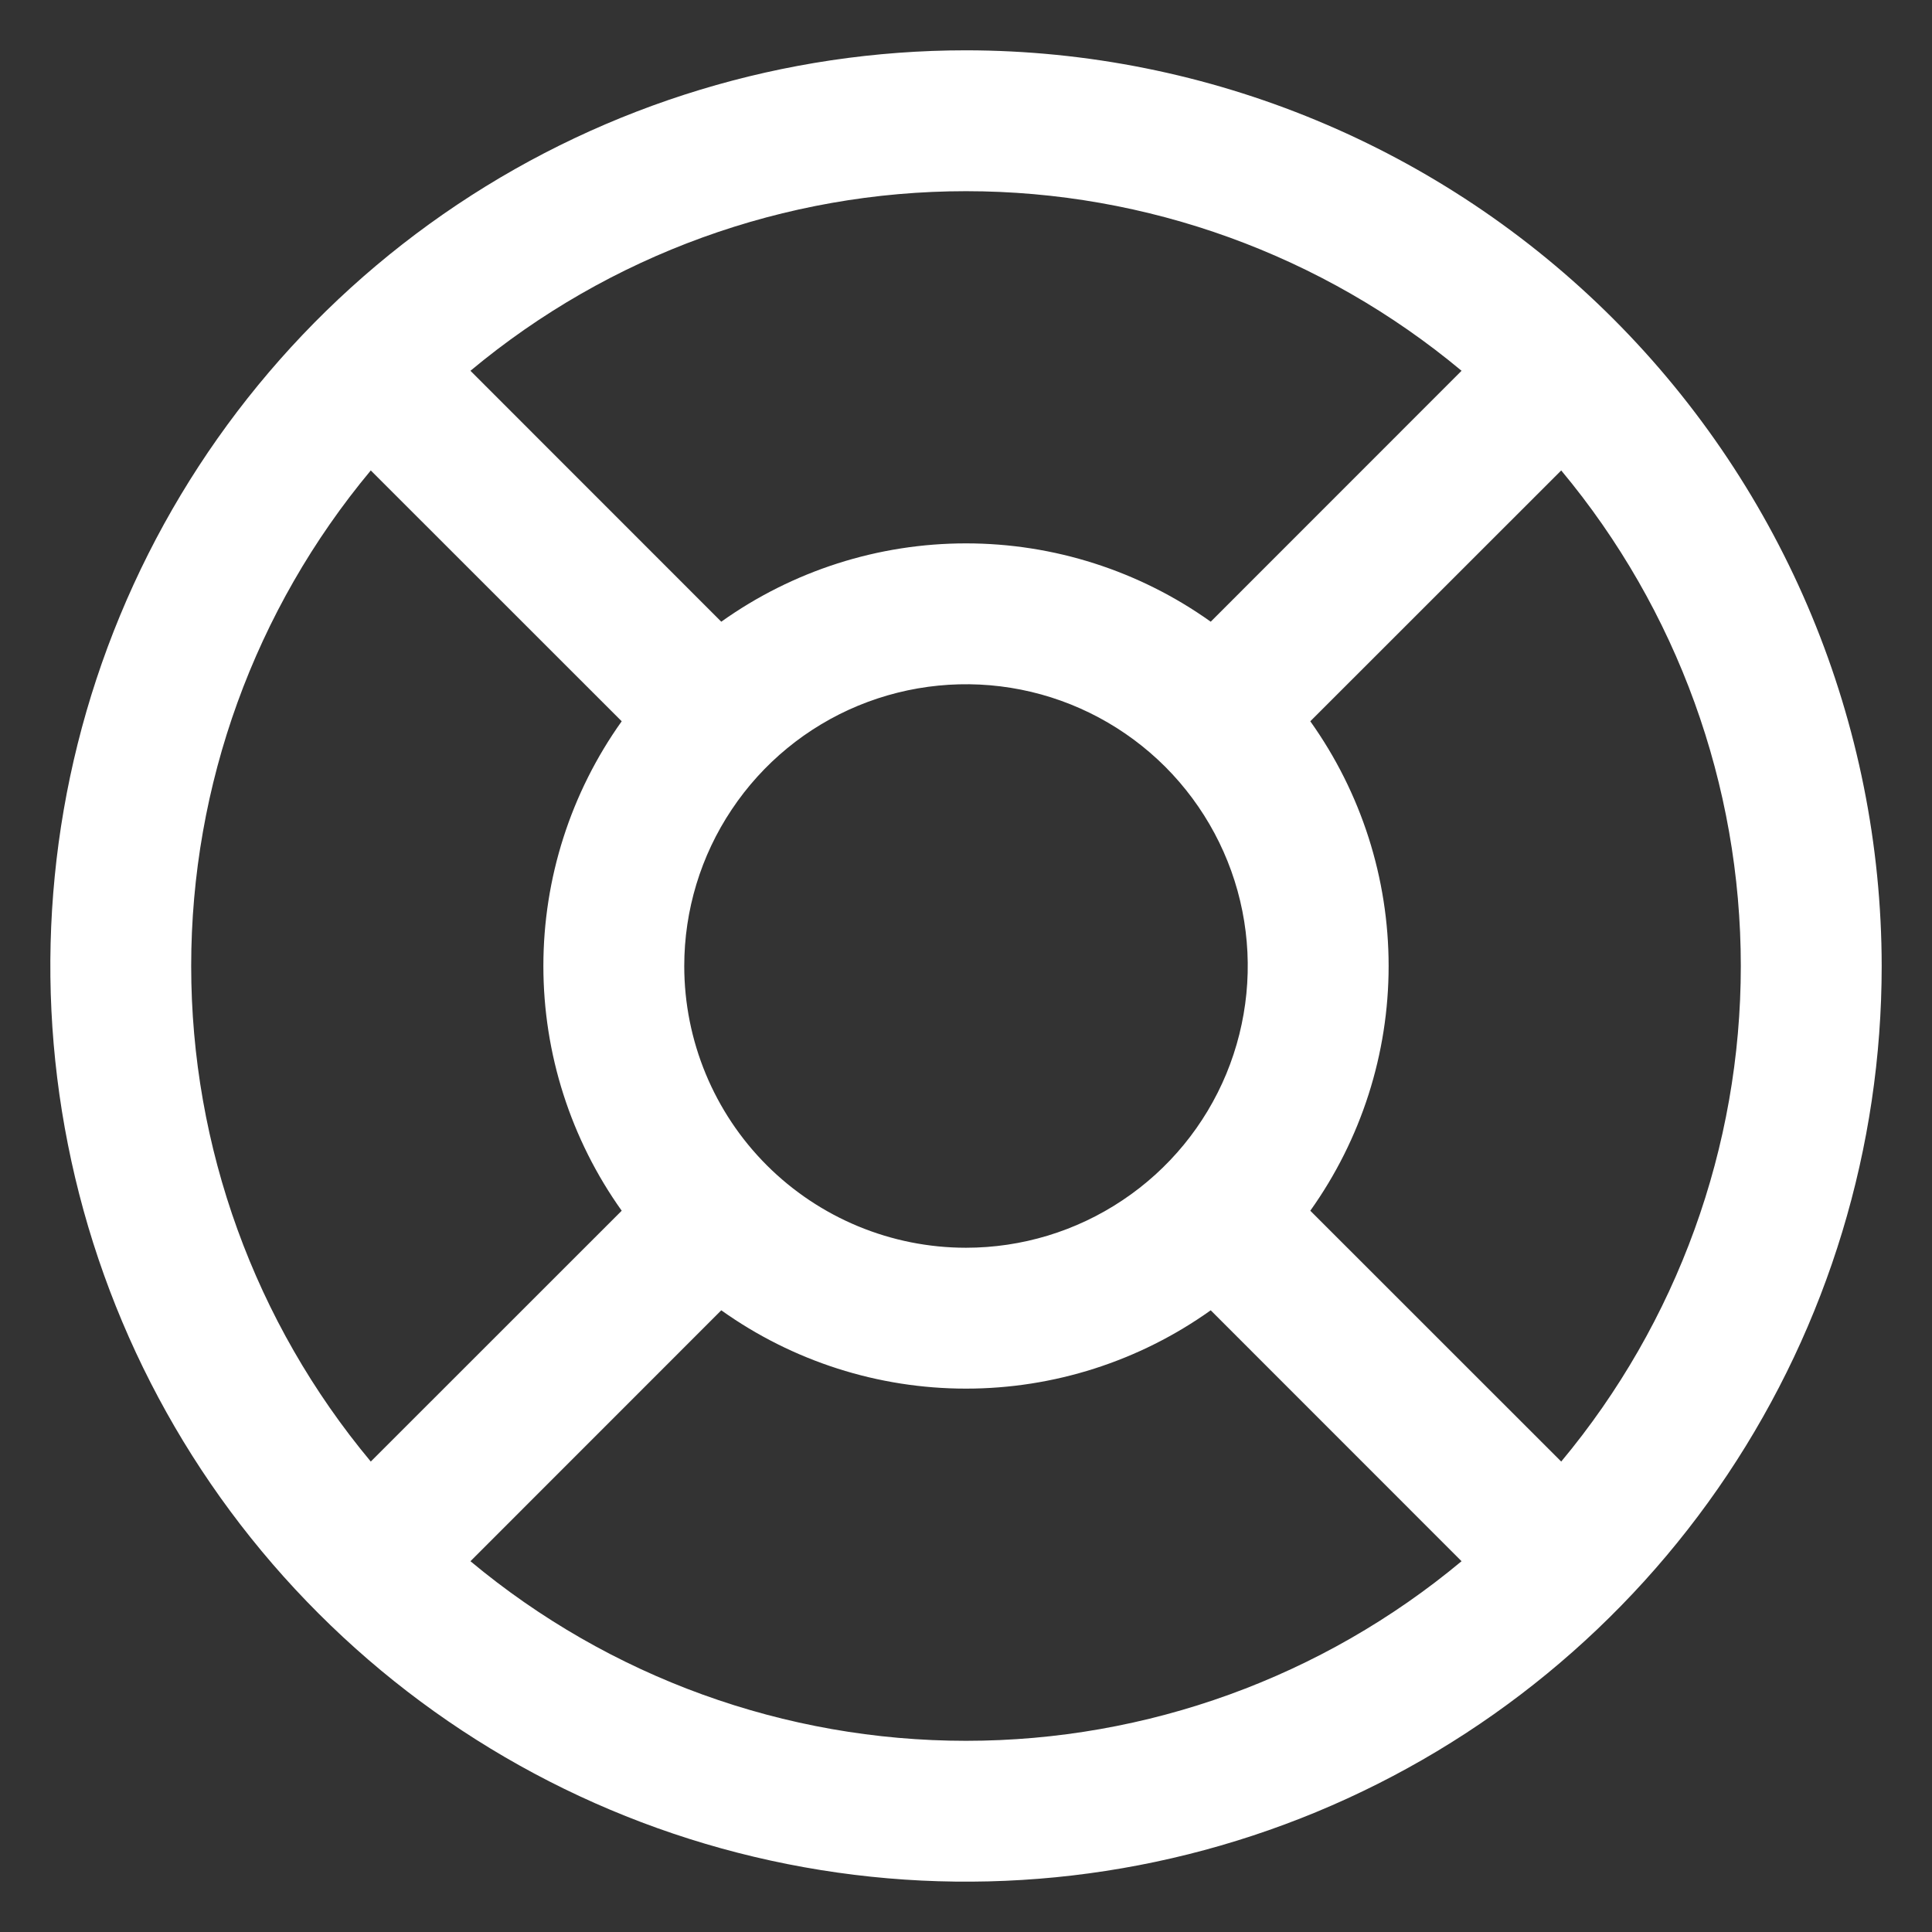 <svg width="24" height="24" viewBox="0 0 24 24" fill="none" xmlns="http://www.w3.org/2000/svg">
<rect x="0" y="0" width="24" height="24" fill="#333333" stroke="none"/>
<path d="M12 0.625C9.75 0.625 7.551 1.292 5.68 2.542C3.81 3.792 2.352 5.568 1.491 7.647C0.63 9.725 0.405 12.013 0.844 14.219C1.282 16.426 2.366 18.453 3.957 20.043C5.547 21.634 7.574 22.718 9.781 23.156C11.987 23.595 14.274 23.37 16.353 22.509C18.431 21.648 20.208 20.19 21.458 18.32C22.708 16.449 23.375 14.25 23.375 12C23.372 8.984 22.172 6.093 20.04 3.96C17.907 1.828 15.016 0.628 12 0.625ZM16.277 15.04C16.91 14.152 17.25 13.09 17.25 12C17.25 10.91 16.91 9.848 16.277 8.96L19.394 5.844C20.835 7.572 21.625 9.75 21.625 12C21.625 14.25 20.835 16.428 19.394 18.156L16.277 15.04ZM8.5 12C8.5 11.308 8.705 10.631 9.09 10.056C9.474 9.48 10.021 9.031 10.661 8.766C11.3 8.502 12.004 8.432 12.683 8.567C13.362 8.702 13.985 9.036 14.475 9.525C14.964 10.015 15.298 10.638 15.433 11.317C15.568 11.996 15.498 12.7 15.234 13.339C14.969 13.979 14.52 14.526 13.944 14.91C13.369 15.295 12.692 15.5 12 15.5C11.072 15.5 10.181 15.131 9.525 14.475C8.869 13.819 8.5 12.928 8.5 12ZM18.156 4.606L15.04 7.723C14.152 7.09 13.09 6.75 12 6.75C10.91 6.75 9.848 7.09 8.96 7.723L5.844 4.606C7.572 3.165 9.75 2.375 12 2.375C14.25 2.375 16.428 3.165 18.156 4.606ZM4.606 5.844L7.723 8.96C7.09 9.848 6.75 10.91 6.75 12C6.75 13.09 7.09 14.152 7.723 15.04L4.606 18.156C3.165 16.428 2.375 14.25 2.375 12C2.375 9.75 3.165 7.572 4.606 5.844ZM5.844 19.394L8.96 16.277C9.848 16.91 10.91 17.25 12 17.25C13.09 17.25 14.152 16.91 15.04 16.277L18.156 19.394C16.428 20.835 14.25 21.625 12 21.625C9.75 21.625 7.572 20.835 5.844 19.394Z" fill="white"/>
</svg>
